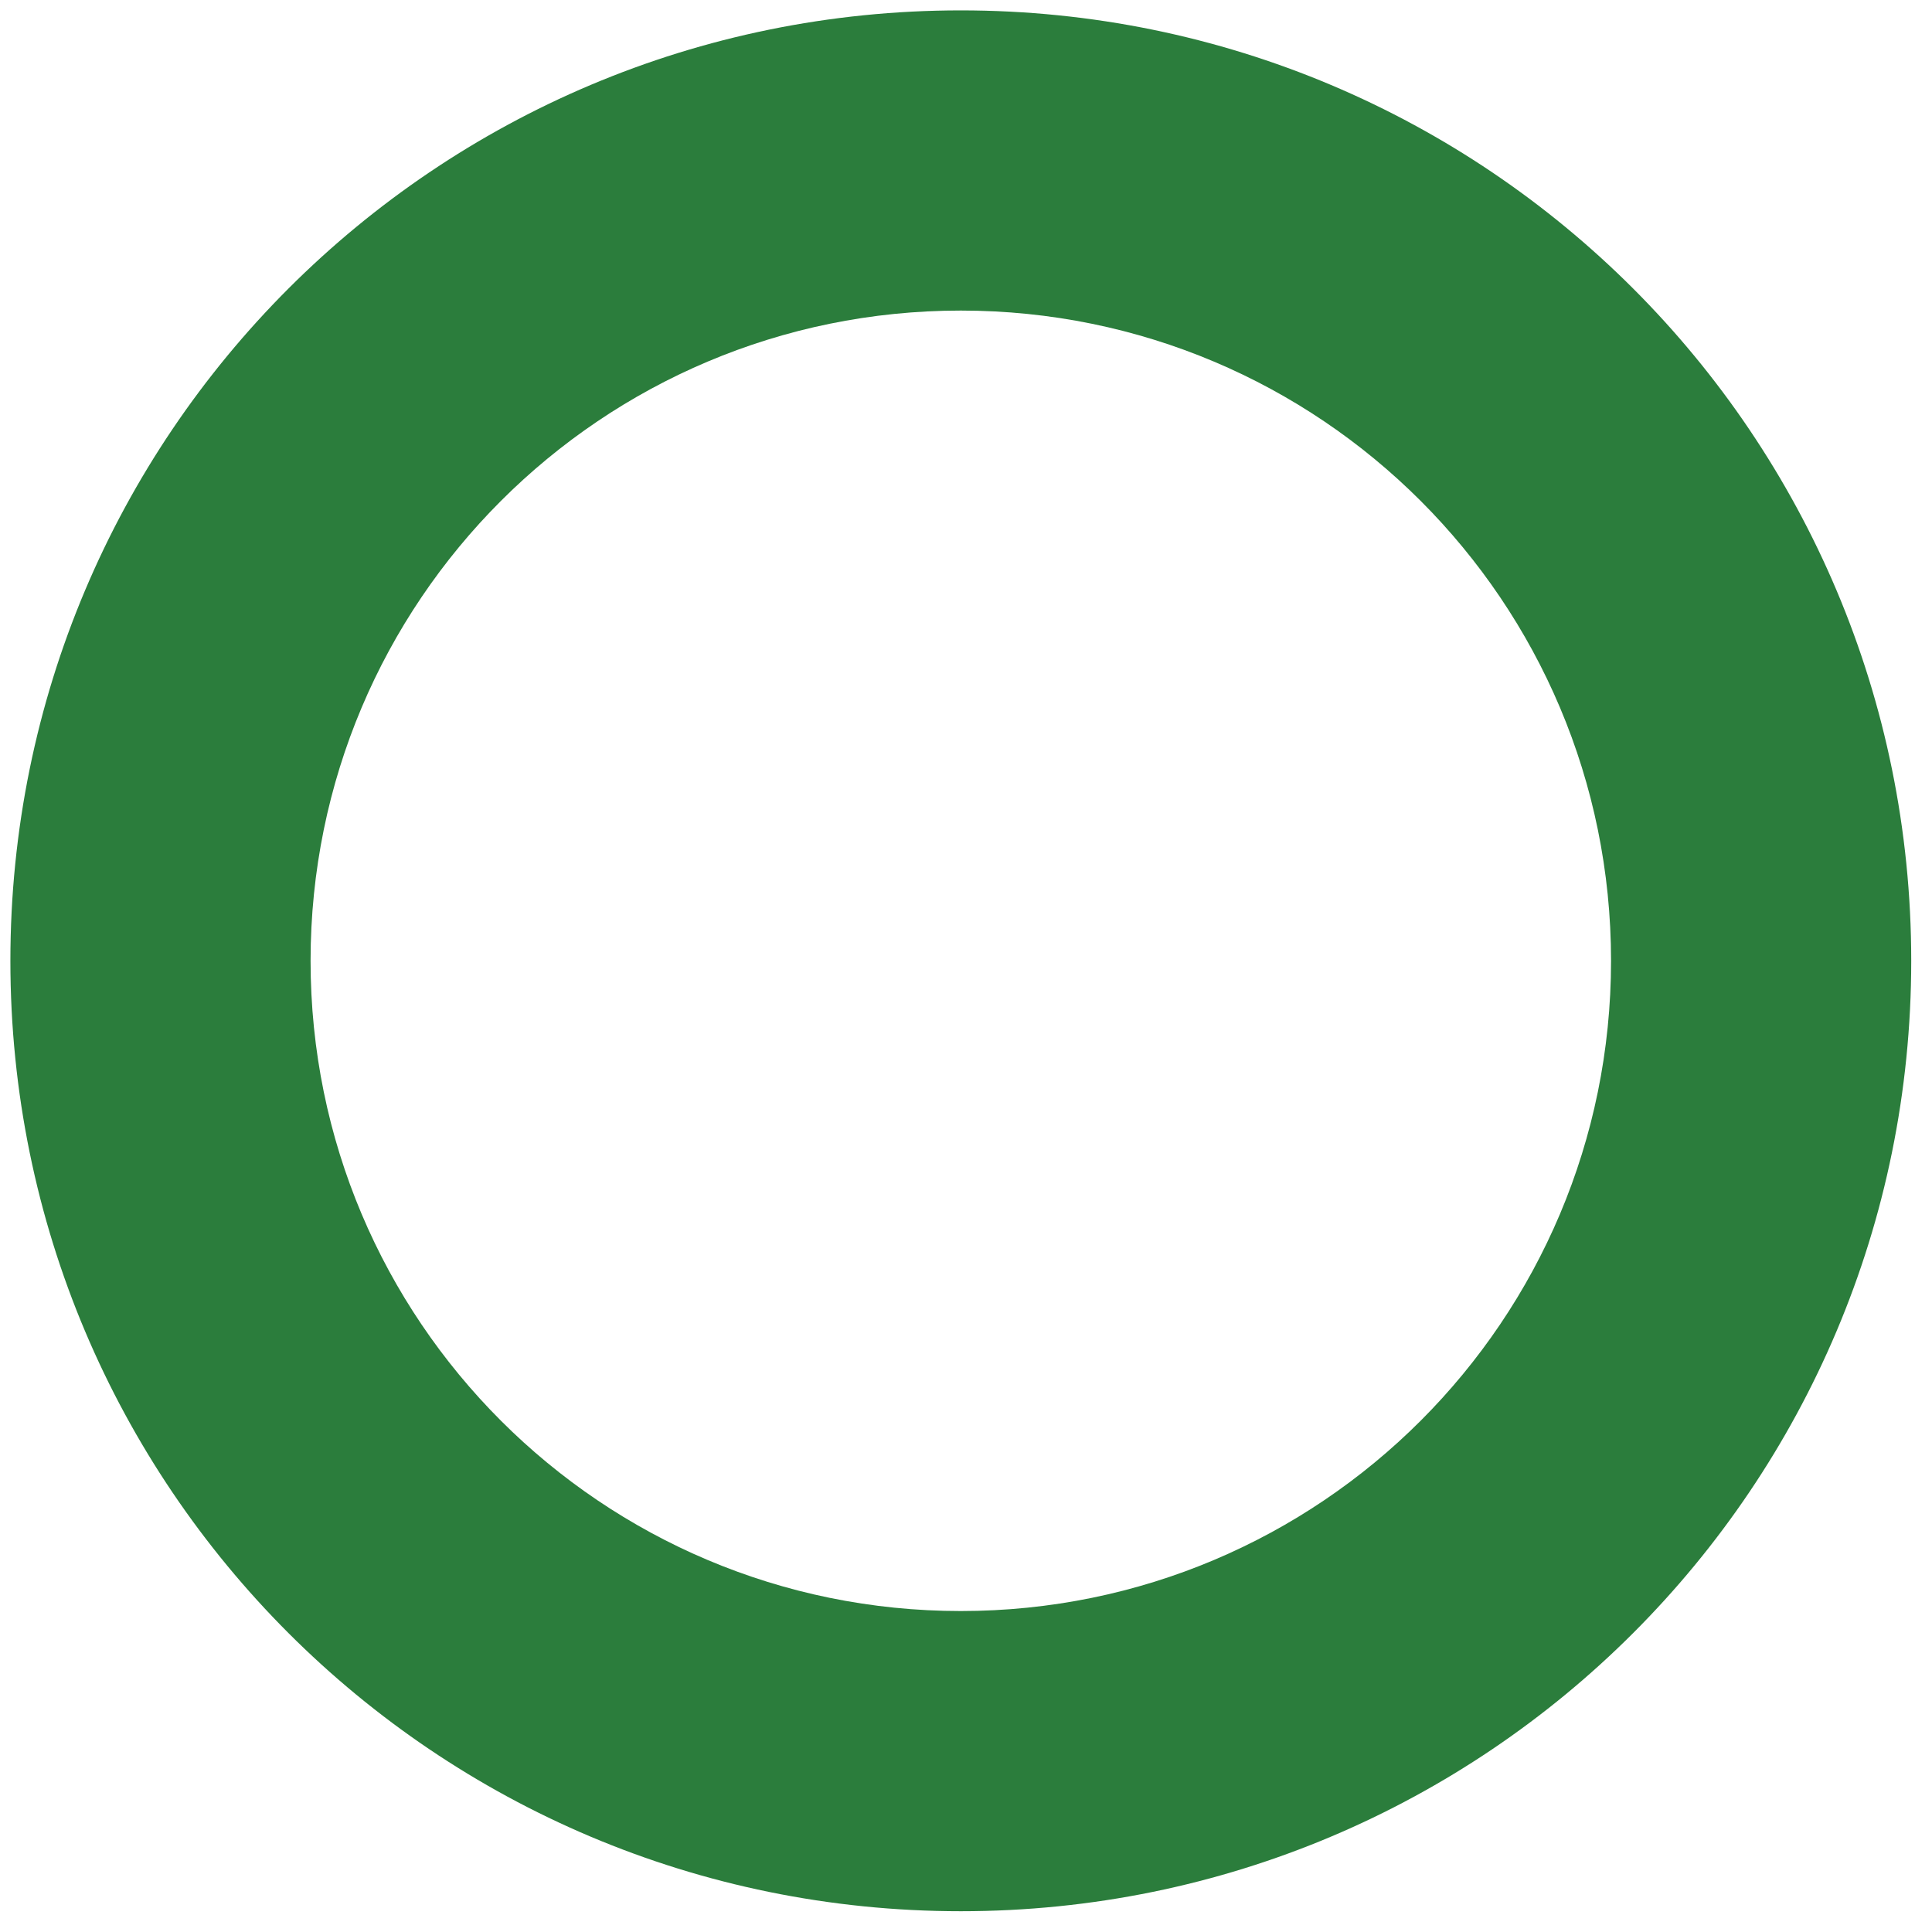 <svg xmlns="http://www.w3.org/2000/svg" viewBox="0 0 186 186" width="186" height="186"><title>service_4-qo4x46ws13wwyex1s2pw5z8ux8zbwkuobuc8hmmdvo</title><defs><image width="512" height="512" id="img1"></image></defs><style>		.s0 { fill: #2b7d3c } 		.s1 { fill: #ffffff } 	</style><path id="Shape 1 copy" class="s0" d="m92.5 184c-50.6 0-91.5-40.9-91.5-91.5 0-50.6 40.9-91.5 91.5-91.5 50.6 0 91.5 40.9 91.5 91.5 0 50.6-40.9 91.5-91.5 91.5z"></path><path id="Shape 1" class="s1" d="m92.5 155.1c-34.6 0-62.6-28-62.6-62.6 0-34.6 28-62.6 62.6-62.6 34.6 0 62.6 28 62.6 62.6 0 34.6-28 62.6-62.6 62.6z"></path><use id="doctor (1)" href="#img1" transform="matrix(.134,0,0,.134,57,56.5)"></use></svg>